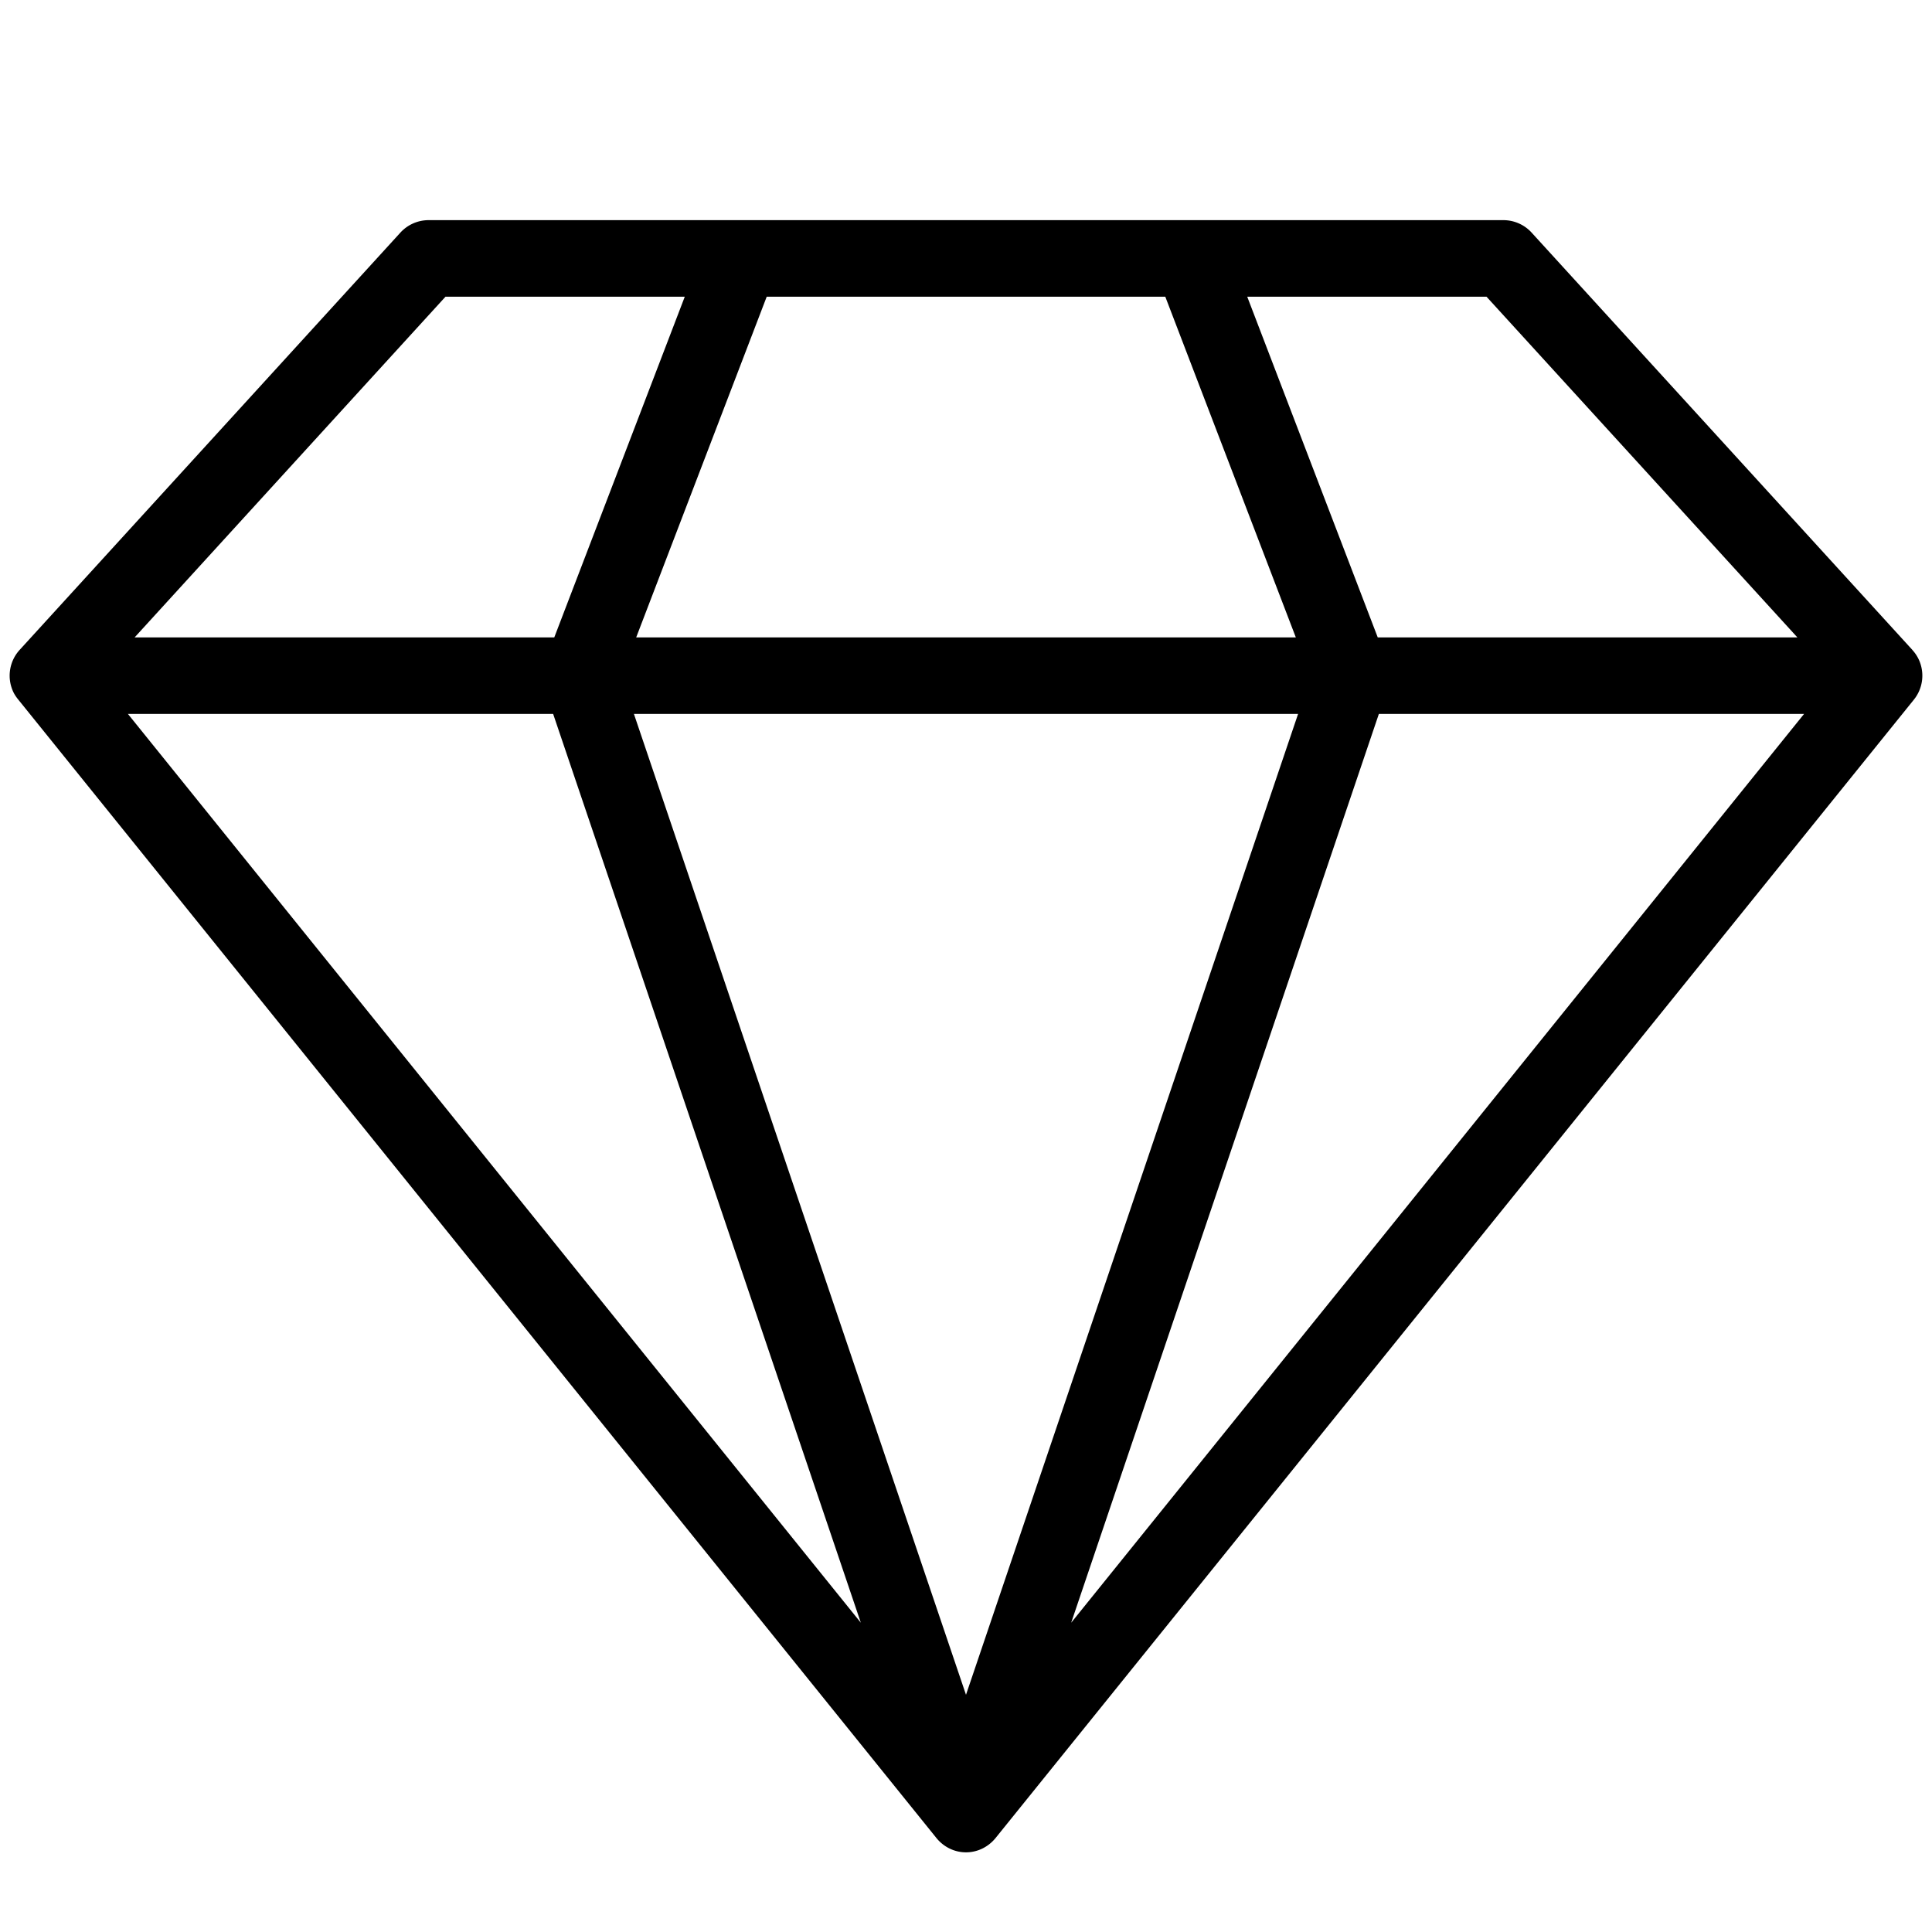 <?xml version="1.0" encoding="UTF-8"?>
<svg xmlns="http://www.w3.org/2000/svg" xmlns:xlink="http://www.w3.org/1999/xlink" width="512" height="512" x="0" y="0" viewBox="0 0 457.144 457" style="enable-background:new 0 0 512 512" xml:space="preserve" class="">
  <g transform="matrix(0.99,0,0,0.99,2.286,51.951)">
    <path d="M456.25 104.992a9.108 9.108 0 0 0-1.504-2.207l.008-.008-90.988-99.722A9.138 9.138 0 0 0 357.008.07H100.133a9.136 9.136 0 0 0-6.754 2.985L2.39 102.777a9.135 9.135 0 0 0-1.614 9.852c.328.746.778 1.414 1.278 2.027l219.437 272.082c1.703 2.106 4.262 3.434 7.078 3.434 2.82 0 5.38-1.328 7.082-3.434L455.117 114.68a9.147 9.147 0 0 0 1.133-9.688zM352.973 18.36l74.308 81.438h-100.3l-31.196-81.438zm-76.77 0 31.2 81.438h-157.66l31.198-81.438zm-172.031 0h57.187l-31.195 81.438h-100.3zm-75.91 99.723h101.633l73.539 217.207zM228.57 352.52 149.2 118.082h158.745zm25.14-17.23 73.54-217.208h101.629zm0 0" fill="#000000" opacity="1" data-original="#000000" class=""></path>
  </g>
</svg>
